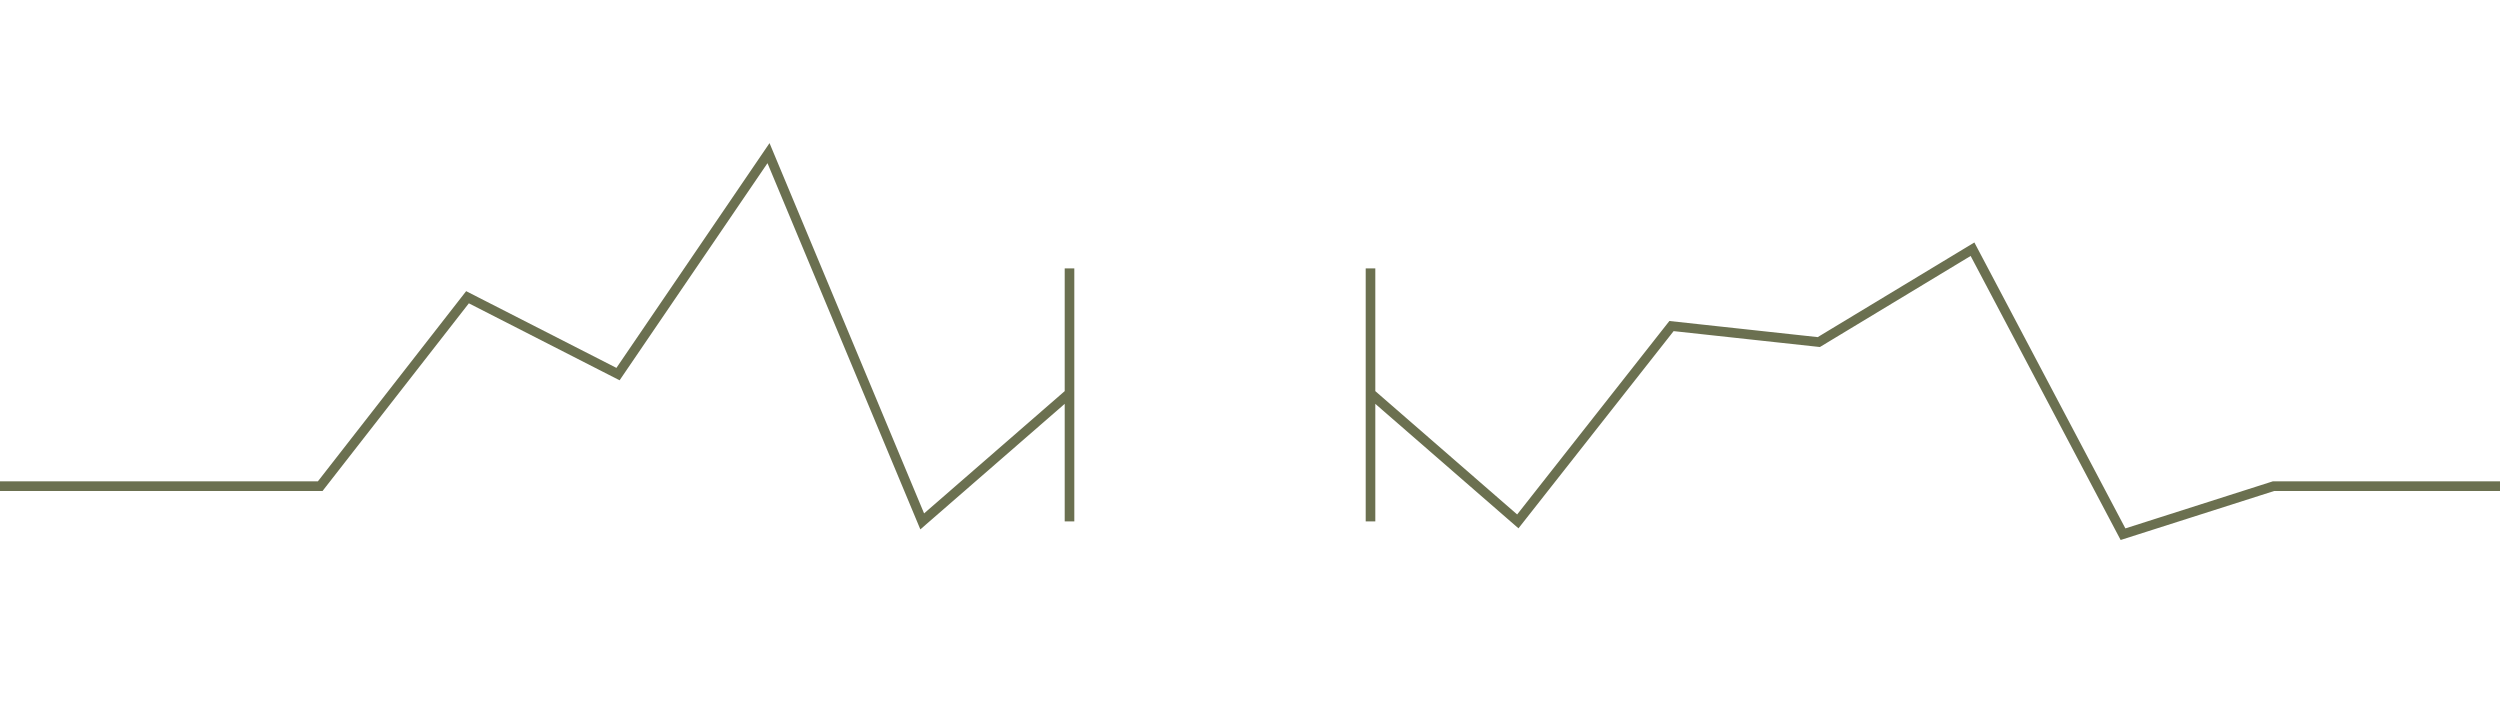 <?xml version="1.0" encoding="UTF-8"?> <svg xmlns="http://www.w3.org/2000/svg" width="350" height="100" viewBox="0 0 350 100" fill="none"><g clip-path="url(#clip0_199_14)"><path d="M0 68.063H44.83L65.451 41.614L86.521 52.373L107.591 21.44L129.11 72.995L149.731 55.063V37.579V70.753V72.995" stroke="#6B7050" stroke-width="1.345"></path><path d="M191.871 72.995V70.753V37.579V55.063L212.493 72.995L234.011 45.648L254.633 47.89L276.151 34.889L297.221 74.788L318.291 68.063H381.053L402.123 46.993L423.193 68.512L444.263 57.304L464.884 36.234L485.954 50.58L507.024 46.993L528.094 58.649L549.164 68.512L570.234 36.234L591.304 46.097L612.374 36.234L632.996 53.718L654.066 68.063H717.276" stroke="#6B7050" stroke-width="1.345"></path></g><defs><clipPath id="clip0_199_14"><rect width="350" height="100" fill="white"></rect></clipPath></defs></svg> 